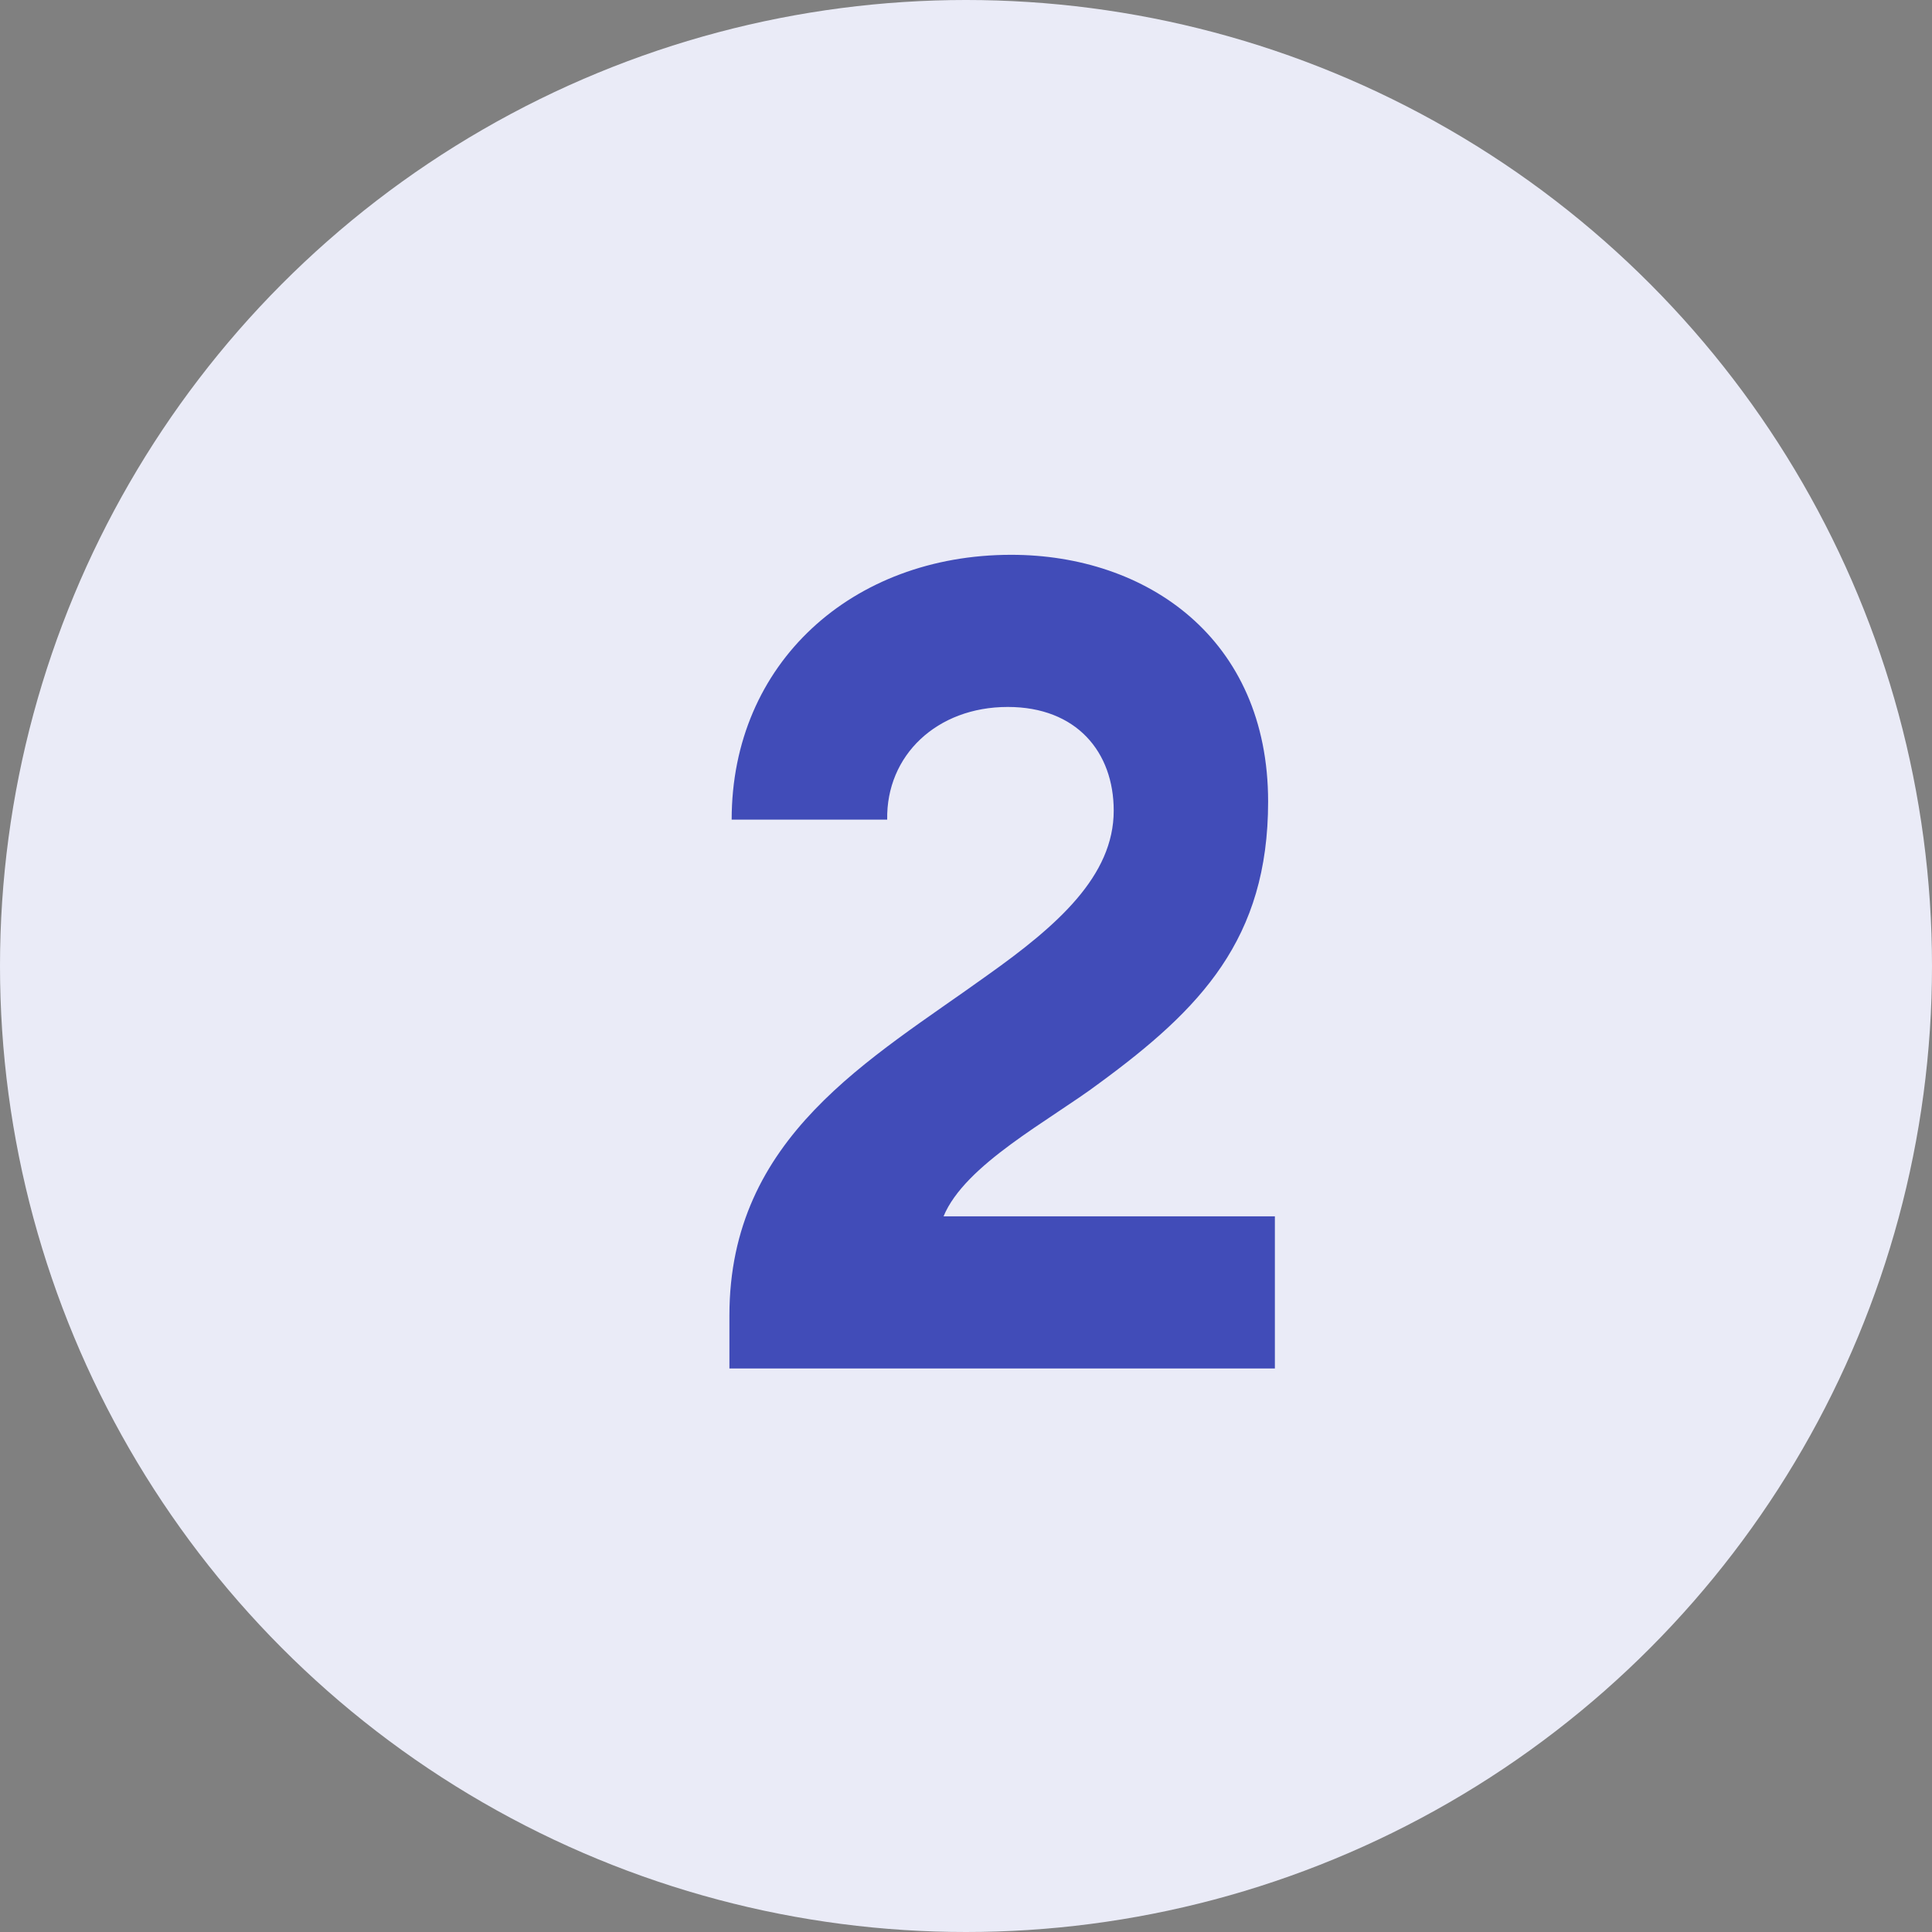 <svg width="24" height="24" viewBox="0 0 24 24" fill="none" xmlns="http://www.w3.org/2000/svg">
<rect x="0" y="0" width="24" height="24" fill="#808080" stroke="none"/>
<circle cx="12" cy="12" r="12" fill="#EAEBF7"/>
<path d="M15.837 15.11H11.721C11.987 14.466 13.037 13.92 13.653 13.458C14.913 12.534 15.753 11.666 15.753 9.958C15.753 7.928 14.241 6.892 12.561 6.892C10.587 6.892 9.089 8.236 9.089 10.182H11.021C11.007 9.384 11.637 8.782 12.519 8.782C13.373 8.782 13.835 9.342 13.835 10.07C13.835 10.882 13.135 11.498 12.267 12.114C10.811 13.164 9.061 14.116 9.061 16.342V17H15.837V15.11Z" fill="#414CB8"/>
</svg>
